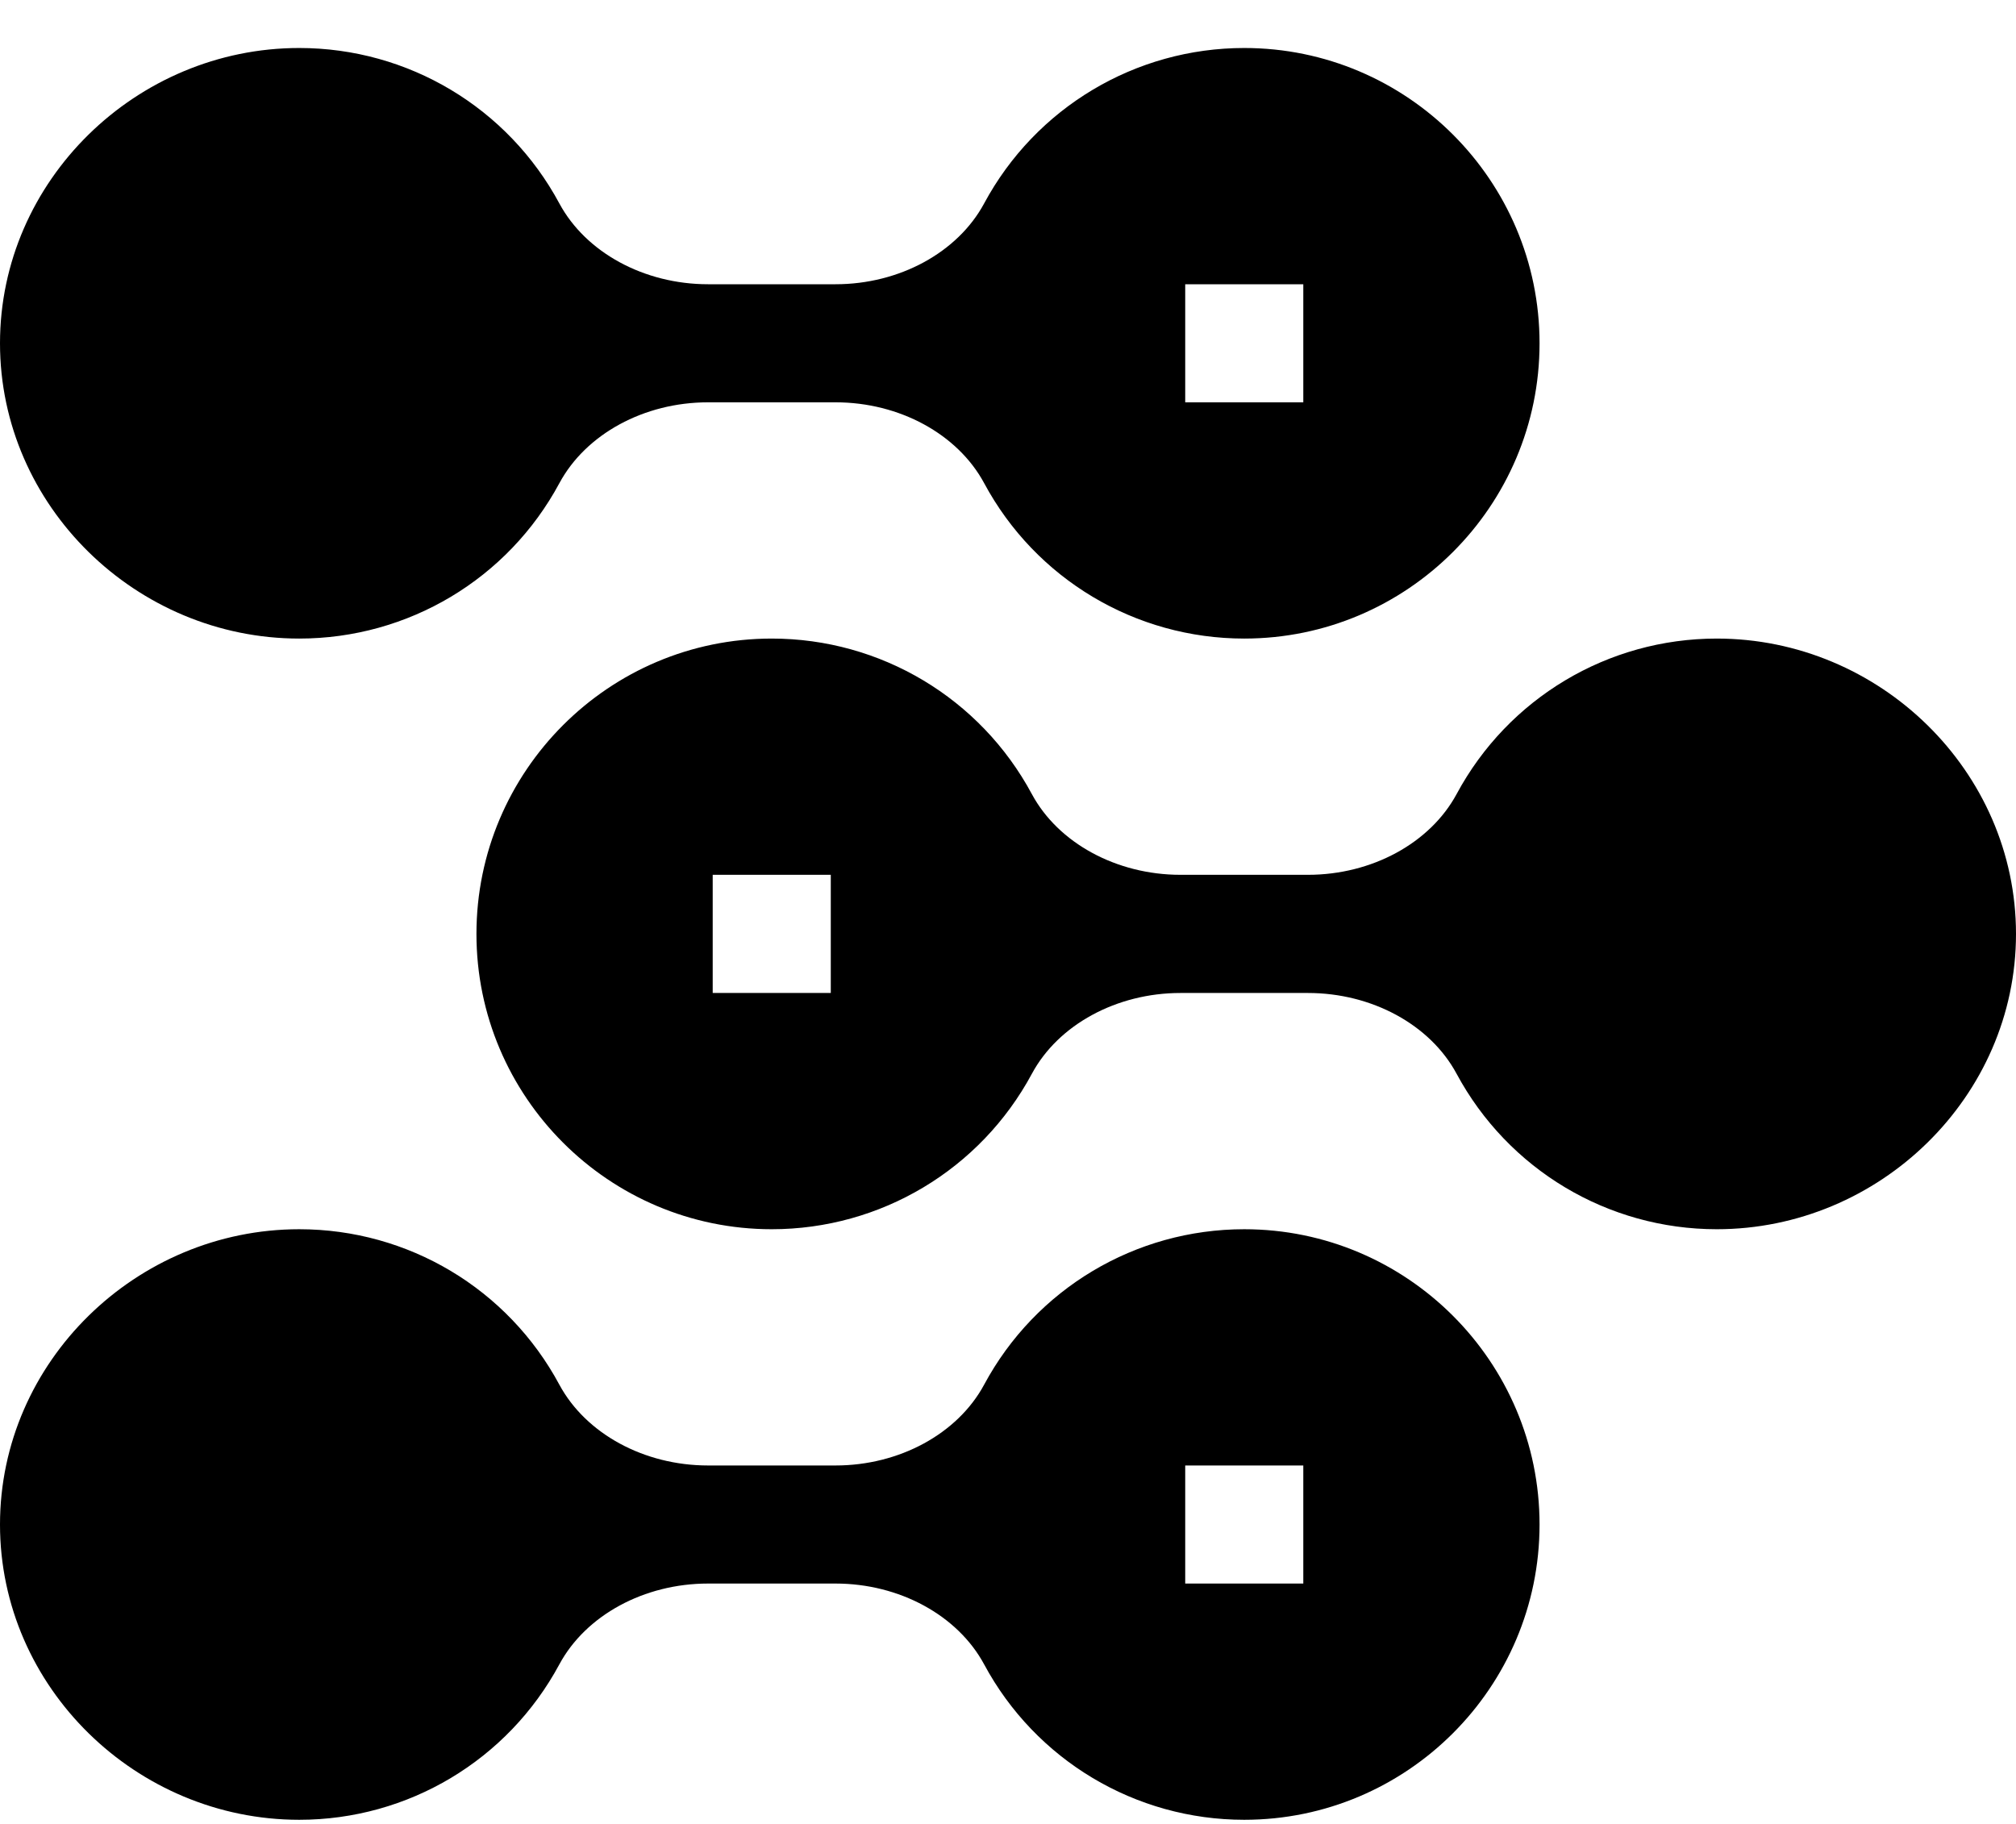 <svg width="21" height="19" viewBox="0 0 21 19" fill="none" xmlns="http://www.w3.org/2000/svg">
<path fill-rule="evenodd" clip-rule="evenodd" d="M3.117 6.652C4.252 6.652 5.29 6.032 5.827 5.033C6.103 4.521 6.71 4.191 7.375 4.191H8.704C9.368 4.191 9.975 4.521 10.251 5.032C10.788 6.032 11.827 6.652 12.961 6.652C14.657 6.652 16.037 5.272 16.037 3.576C16.037 1.88 14.657 0.5 12.961 0.5C11.827 0.5 10.788 1.121 10.251 2.12C9.975 2.631 9.368 2.961 8.704 2.961H7.375C6.71 2.961 6.103 2.631 5.827 2.12C5.29 1.121 4.252 0.5 3.117 0.5C1.421 0.5 0 1.88 0 3.576C0 5.272 1.421 6.652 3.117 6.652ZM3.117 18.957C4.252 18.957 5.29 18.336 5.827 17.337C6.103 16.826 6.71 16.496 7.375 16.496H8.704C9.368 16.496 9.975 16.826 10.251 17.337C10.788 18.336 11.827 18.957 12.961 18.957C14.657 18.957 16.037 17.577 16.037 15.881C16.037 14.185 14.657 12.805 12.961 12.805C11.827 12.805 10.788 13.425 10.251 14.425C9.975 14.936 9.368 15.266 8.704 15.266H7.375C6.71 15.266 6.103 14.936 5.827 14.425C5.29 13.425 4.252 12.805 3.117 12.805C1.421 12.805 0 14.185 0 15.881C0 17.577 1.421 18.957 3.117 18.957ZM13.625 9.113C14.29 9.113 14.897 8.783 15.173 8.272C15.71 7.273 16.748 6.652 17.883 6.652C19.579 6.652 21 8.032 21 9.729C21 11.425 19.579 12.805 17.883 12.805C16.748 12.805 15.71 12.184 15.172 11.184C14.897 10.674 14.29 10.344 13.625 10.344H12.296C11.632 10.344 11.024 10.674 10.749 11.185C10.212 12.184 9.173 12.805 8.039 12.805C6.343 12.805 4.963 11.425 4.963 9.729C4.963 8.032 6.343 6.652 8.039 6.652C9.173 6.652 10.212 7.273 10.749 8.273C11.024 8.783 11.632 9.113 12.296 9.113H13.625ZM12.346 2.961H13.576V4.191H12.346V2.961ZM12.346 15.266H13.576V16.496H12.346V15.266ZM7.424 10.344H8.654V9.113H7.424V10.344Z" fill="black"/>
</svg>
